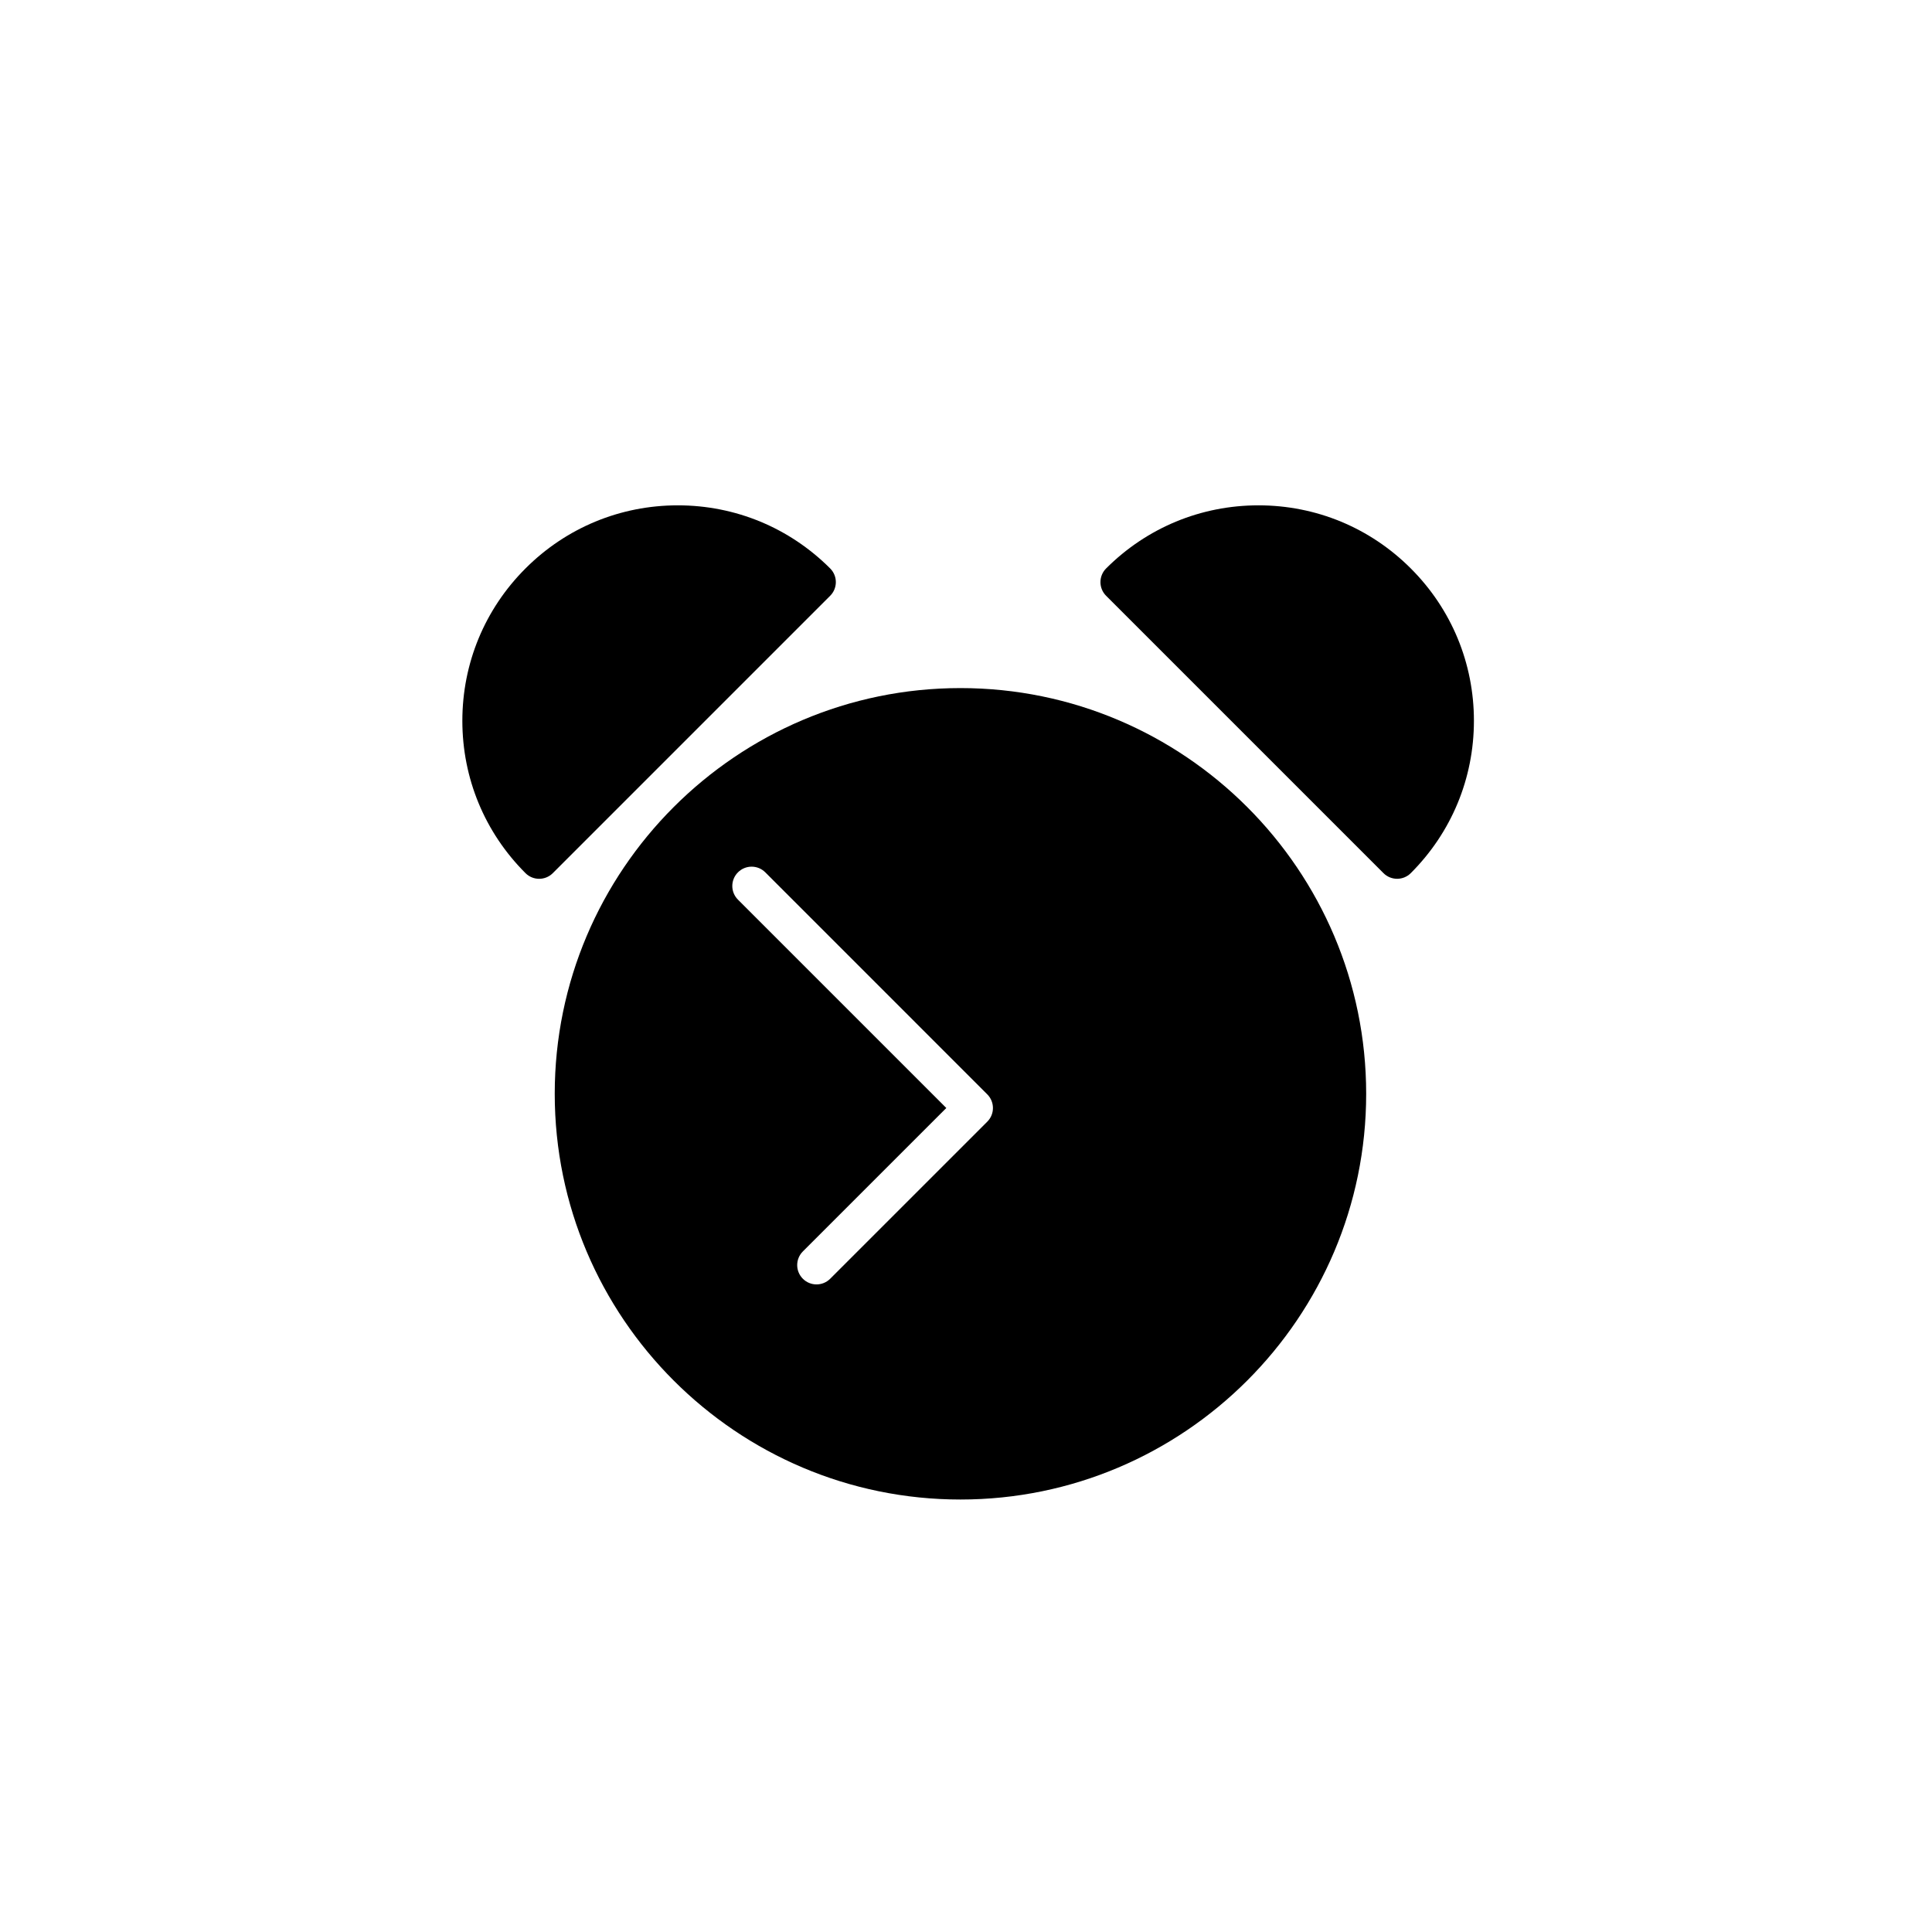 <?xml version="1.0" encoding="utf-8"?>
<!-- Generator: Adobe Illustrator 16.0.0, SVG Export Plug-In . SVG Version: 6.00 Build 0)  -->
<!DOCTYPE svg PUBLIC "-//W3C//DTD SVG 1.1//EN" "http://www.w3.org/Graphics/SVG/1.1/DTD/svg11.dtd">
<svg version="1.1" id="Layer_1" xmlns="http://www.w3.org/2000/svg" xmlns:xlink="http://www.w3.org/1999/xlink" x="0px" y="0px"
	 width="100px" height="100px" viewBox="0 0 100 100" enable-background="new 0 0 100 100" xml:space="preserve">
<g>
	<path d="M49.713,35.615c-11.579,0-21,9.42-21,21s9.421,21,21,21c11.58,0,21-9.42,21-21S61.293,35.615,49.713,35.615z
		 M51.102,58.057l-8.132,8.131c-0.195,0.195-0.451,0.293-0.707,0.293s-0.512-0.098-0.707-0.293c-0.391-0.391-0.391-1.023,0-1.414
		l7.425-7.424L38.197,46.566c-0.391-0.391-0.391-1.023,0-1.414s1.023-0.391,1.414,0l11.49,11.491
		C51.492,57.034,51.492,57.667,51.102,58.057z"/>
	<path d="M43.263,30.13c0-0.265-0.105-0.519-0.293-0.707c-2.106-2.106-4.907-3.267-7.886-3.267s-5.779,1.16-7.885,3.267
		c-2.107,2.106-3.267,4.906-3.268,7.885c0,2.979,1.16,5.779,3.268,7.886c0.195,0.195,0.451,0.293,0.707,0.293
		s0.512-0.098,0.707-0.293L42.97,30.837C43.157,30.65,43.263,30.396,43.263,30.13z"/>
	<path d="M73.023,29.423c-2.105-2.106-4.906-3.267-7.885-3.267s-5.779,1.16-7.886,3.267c-0.188,0.188-0.293,0.442-0.293,0.707
		s0.105,0.52,0.293,0.707l14.356,14.356c0.195,0.195,0.451,0.293,0.707,0.293s0.512-0.098,0.707-0.293
		c2.107-2.106,3.268-4.907,3.268-7.886C76.29,34.33,75.131,31.529,73.023,29.423z"/>
</g>
</svg>
